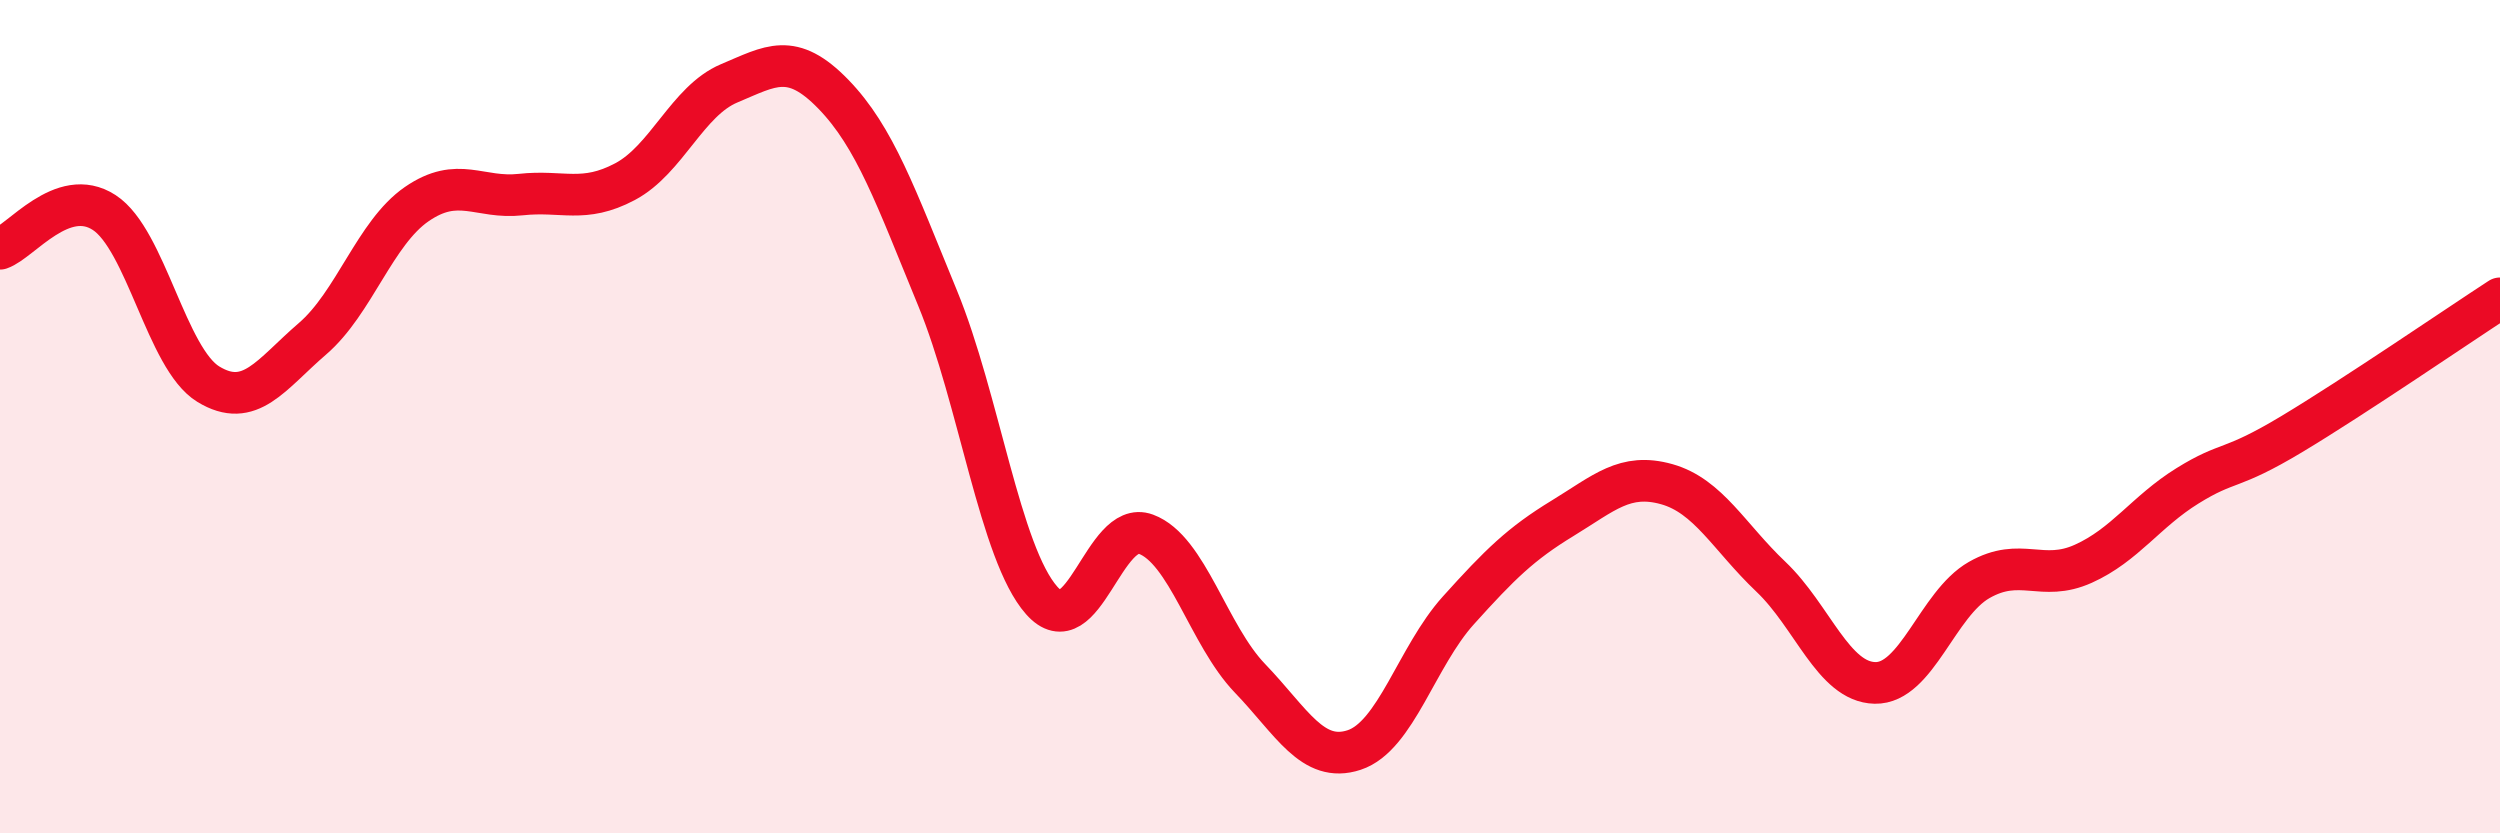 
    <svg width="60" height="20" viewBox="0 0 60 20" xmlns="http://www.w3.org/2000/svg">
      <path
        d="M 0,5.97 C 0.5,5.8 1.5,4.45 2.5,5.1 C 3.5,5.75 4,8.61 5,9.22 C 6,9.83 6.5,8.99 7.5,8.13 C 8.5,7.27 9,5.59 10,4.9 C 11,4.21 11.5,4.78 12.5,4.67 C 13.5,4.56 14,4.89 15,4.36 C 16,3.83 16.5,2.42 17.5,2 C 18.5,1.58 19,1.23 20,2.26 C 21,3.29 21.5,4.72 22.5,7.15 C 23.5,9.58 24,13.28 25,14.41 C 26,15.54 26.5,12.45 27.5,12.82 C 28.5,13.19 29,15.24 30,16.28 C 31,17.32 31.5,18.33 32.5,18 C 33.5,17.67 34,15.76 35,14.65 C 36,13.54 36.5,13.05 37.5,12.44 C 38.5,11.83 39,11.34 40,11.62 C 41,11.9 41.5,12.89 42.5,13.84 C 43.5,14.79 44,16.37 45,16.39 C 46,16.41 46.5,14.49 47.5,13.92 C 48.5,13.35 49,13.98 50,13.53 C 51,13.08 51.5,12.28 52.5,11.66 C 53.5,11.04 53.5,11.32 55,10.42 C 56.5,9.52 59,7.81 60,7.16L60 20L0 20Z"
        fill="#EB0A25"
        opacity="0.1"
        stroke-linecap="round"
        stroke-linejoin="round"
      />
      <path
        d="M 0,5.97 C 0.5,5.8 1.5,4.45 2.5,5.1 C 3.5,5.75 4,8.61 5,9.22 C 6,9.83 6.5,8.99 7.5,8.13 C 8.5,7.27 9,5.59 10,4.9 C 11,4.21 11.5,4.78 12.5,4.67 C 13.5,4.56 14,4.89 15,4.36 C 16,3.83 16.5,2.42 17.5,2 C 18.5,1.58 19,1.23 20,2.26 C 21,3.29 21.5,4.72 22.5,7.15 C 23.5,9.58 24,13.28 25,14.41 C 26,15.54 26.5,12.45 27.5,12.82 C 28.5,13.19 29,15.24 30,16.28 C 31,17.32 31.5,18.33 32.5,18 C 33.5,17.67 34,15.76 35,14.65 C 36,13.54 36.5,13.05 37.5,12.44 C 38.5,11.83 39,11.34 40,11.62 C 41,11.9 41.5,12.89 42.5,13.84 C 43.5,14.79 44,16.37 45,16.39 C 46,16.41 46.5,14.49 47.5,13.92 C 48.5,13.35 49,13.98 50,13.53 C 51,13.08 51.5,12.28 52.5,11.66 C 53.5,11.04 53.5,11.32 55,10.42 C 56.5,9.52 59,7.81 60,7.16"
        stroke="#EB0A25"
        stroke-width="1"
        fill="none"
        stroke-linecap="round"
        stroke-linejoin="round"
      />
    </svg>
  
